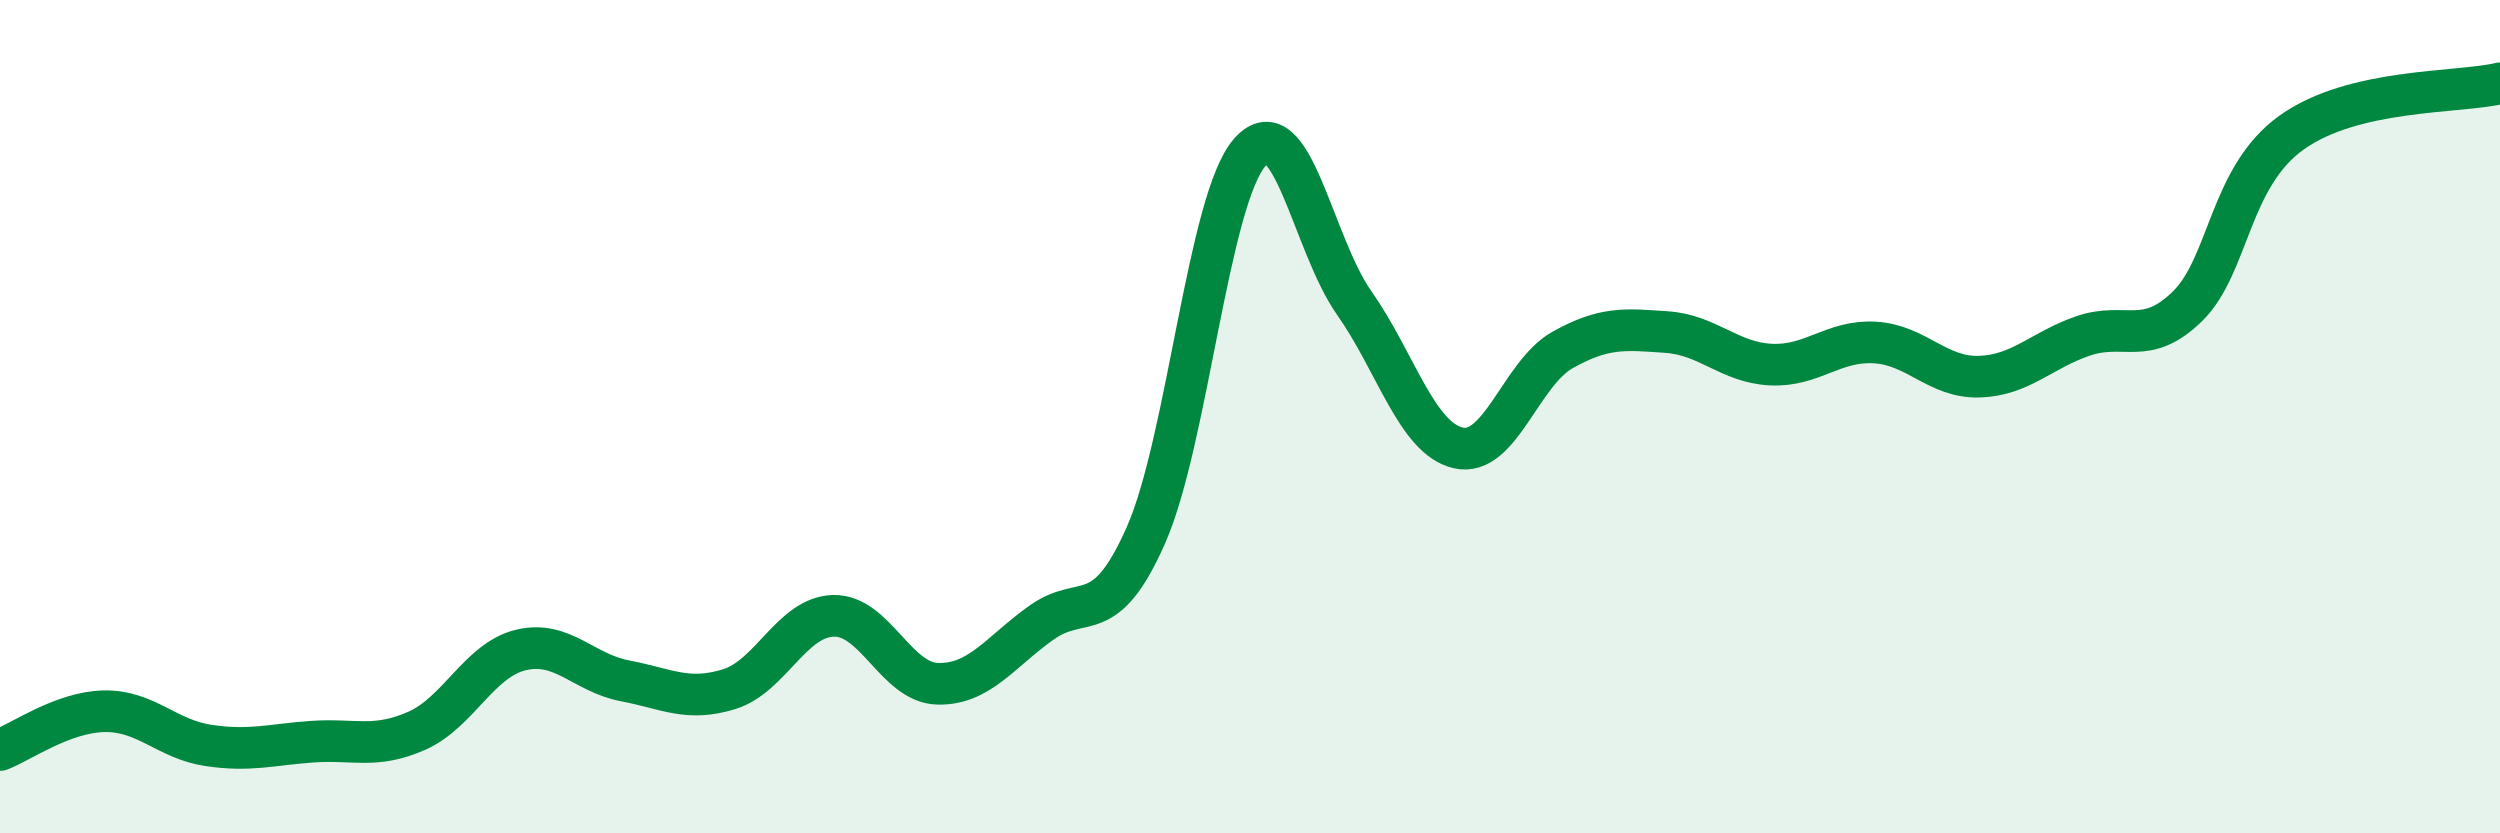 
    <svg width="60" height="20" viewBox="0 0 60 20" xmlns="http://www.w3.org/2000/svg">
      <path
        d="M 0,18 C 0.5,17.81 1.5,17.09 2.5,17.07 C 3.5,17.05 4,17.74 5,17.89 C 6,18.04 6.5,17.87 7.5,17.8 C 8.5,17.73 9,17.98 10,17.54 C 11,17.1 11.5,15.84 12.5,15.6 C 13.5,15.36 14,16.15 15,16.34 C 16,16.53 16.5,16.85 17.5,16.54 C 18.5,16.23 19,14.81 20,14.78 C 21,14.75 21.5,16.38 22.5,16.41 C 23.5,16.44 24,15.65 25,14.94 C 26,14.23 26.5,15.11 27.5,12.85 C 28.5,10.59 29,4.77 30,3.65 C 31,2.53 31.5,5.85 32.5,7.27 C 33.5,8.69 34,10.52 35,10.75 C 36,10.98 36.5,8.96 37.5,8.4 C 38.5,7.84 39,7.9 40,7.97 C 41,8.04 41.5,8.7 42.5,8.75 C 43.5,8.8 44,8.16 45,8.22 C 46,8.28 46.5,9.07 47.5,9.04 C 48.5,9.01 49,8.4 50,8.06 C 51,7.72 51.5,8.33 52.5,7.35 C 53.5,6.37 53.5,4.25 55,3.18 C 56.5,2.11 59,2.24 60,2L60 20L0 20Z"
        fill="#008740"
        opacity="0.1"
        stroke-linecap="round"
        stroke-linejoin="round"
      />
      <path
        d="M 0,18 C 0.5,17.81 1.5,17.09 2.5,17.07 C 3.5,17.05 4,17.74 5,17.89 C 6,18.04 6.5,17.87 7.5,17.8 C 8.5,17.73 9,17.98 10,17.54 C 11,17.1 11.5,15.84 12.5,15.6 C 13.5,15.36 14,16.15 15,16.34 C 16,16.53 16.5,16.85 17.5,16.54 C 18.5,16.23 19,14.81 20,14.78 C 21,14.75 21.5,16.38 22.5,16.41 C 23.5,16.44 24,15.65 25,14.94 C 26,14.23 26.5,15.11 27.5,12.85 C 28.5,10.59 29,4.77 30,3.65 C 31,2.53 31.5,5.85 32.5,7.27 C 33.5,8.69 34,10.52 35,10.75 C 36,10.98 36.5,8.96 37.5,8.4 C 38.5,7.84 39,7.9 40,7.97 C 41,8.04 41.5,8.7 42.5,8.75 C 43.5,8.8 44,8.16 45,8.22 C 46,8.28 46.5,9.07 47.5,9.04 C 48.5,9.01 49,8.4 50,8.06 C 51,7.72 51.5,8.33 52.5,7.35 C 53.5,6.37 53.5,4.25 55,3.18 C 56.5,2.11 59,2.24 60,2"
        stroke="#008740"
        stroke-width="1"
        fill="none"
        stroke-linecap="round"
        stroke-linejoin="round"
      />
    </svg>
  
